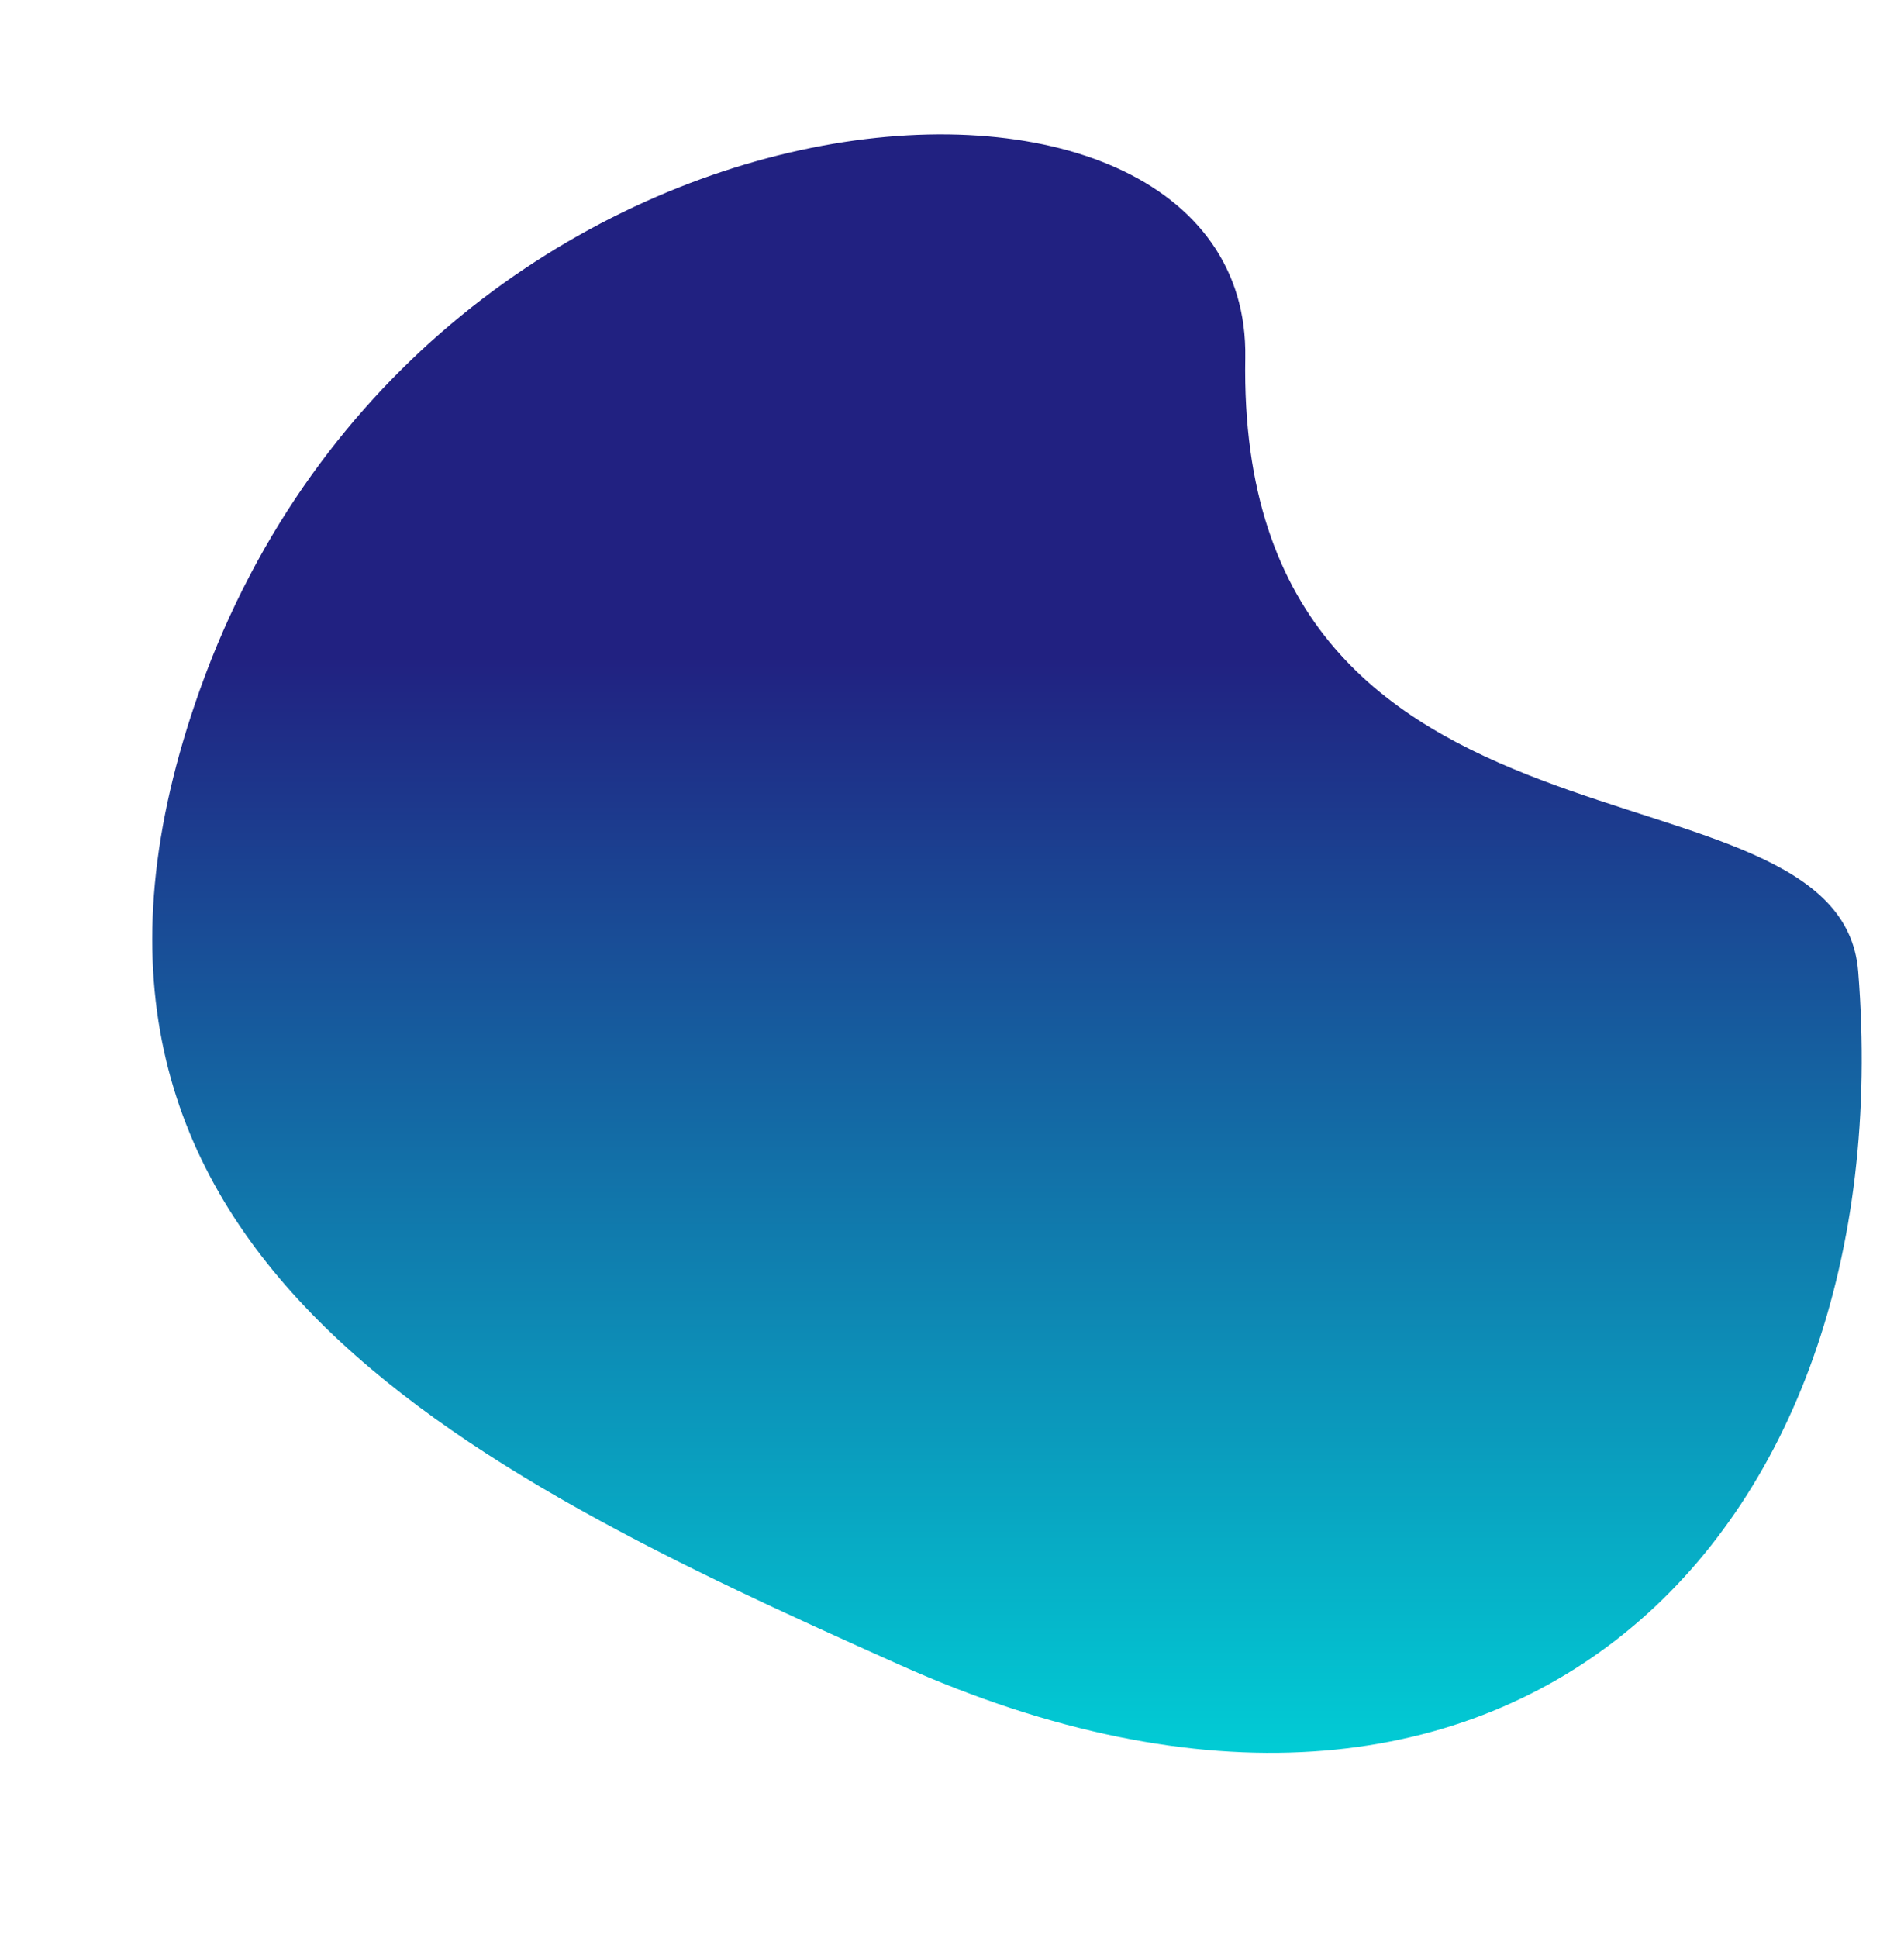 <?xml version="1.0" encoding="UTF-8" standalone="no"?><svg xmlns="http://www.w3.org/2000/svg" xmlns:xlink="http://www.w3.org/1999/xlink" fill="#000000" height="151.4" preserveAspectRatio="xMidYMid meet" version="1" viewBox="-11.9 -10.5 148.8 151.4" width="148.8" zoomAndPan="magnify"><linearGradient gradientTransform="rotate(90 641.12 -685.389)" gradientUnits="userSpaceOnUse" id="a" x1="1326.508" x2="1452.959" xlink:actuate="onLoad" xlink:show="other" xlink:type="simple" y1="-111.063" y2="-111.063"><stop offset="0.323" stop-color="#212181"/><stop offset="1" stop-color="#01ccd5"/></linearGradient><path d="M85.42,17.46c-0.74,41.93,46.47,30.06,47.9,47.94c3.54,44.41-27.34,75.46-74.86,54.2 C24.43,104.38-11.9,87.07,3.74,43.34C21.72-6.94,85.91-10.52,85.42,17.46z" fill="url(#a)"/></svg>